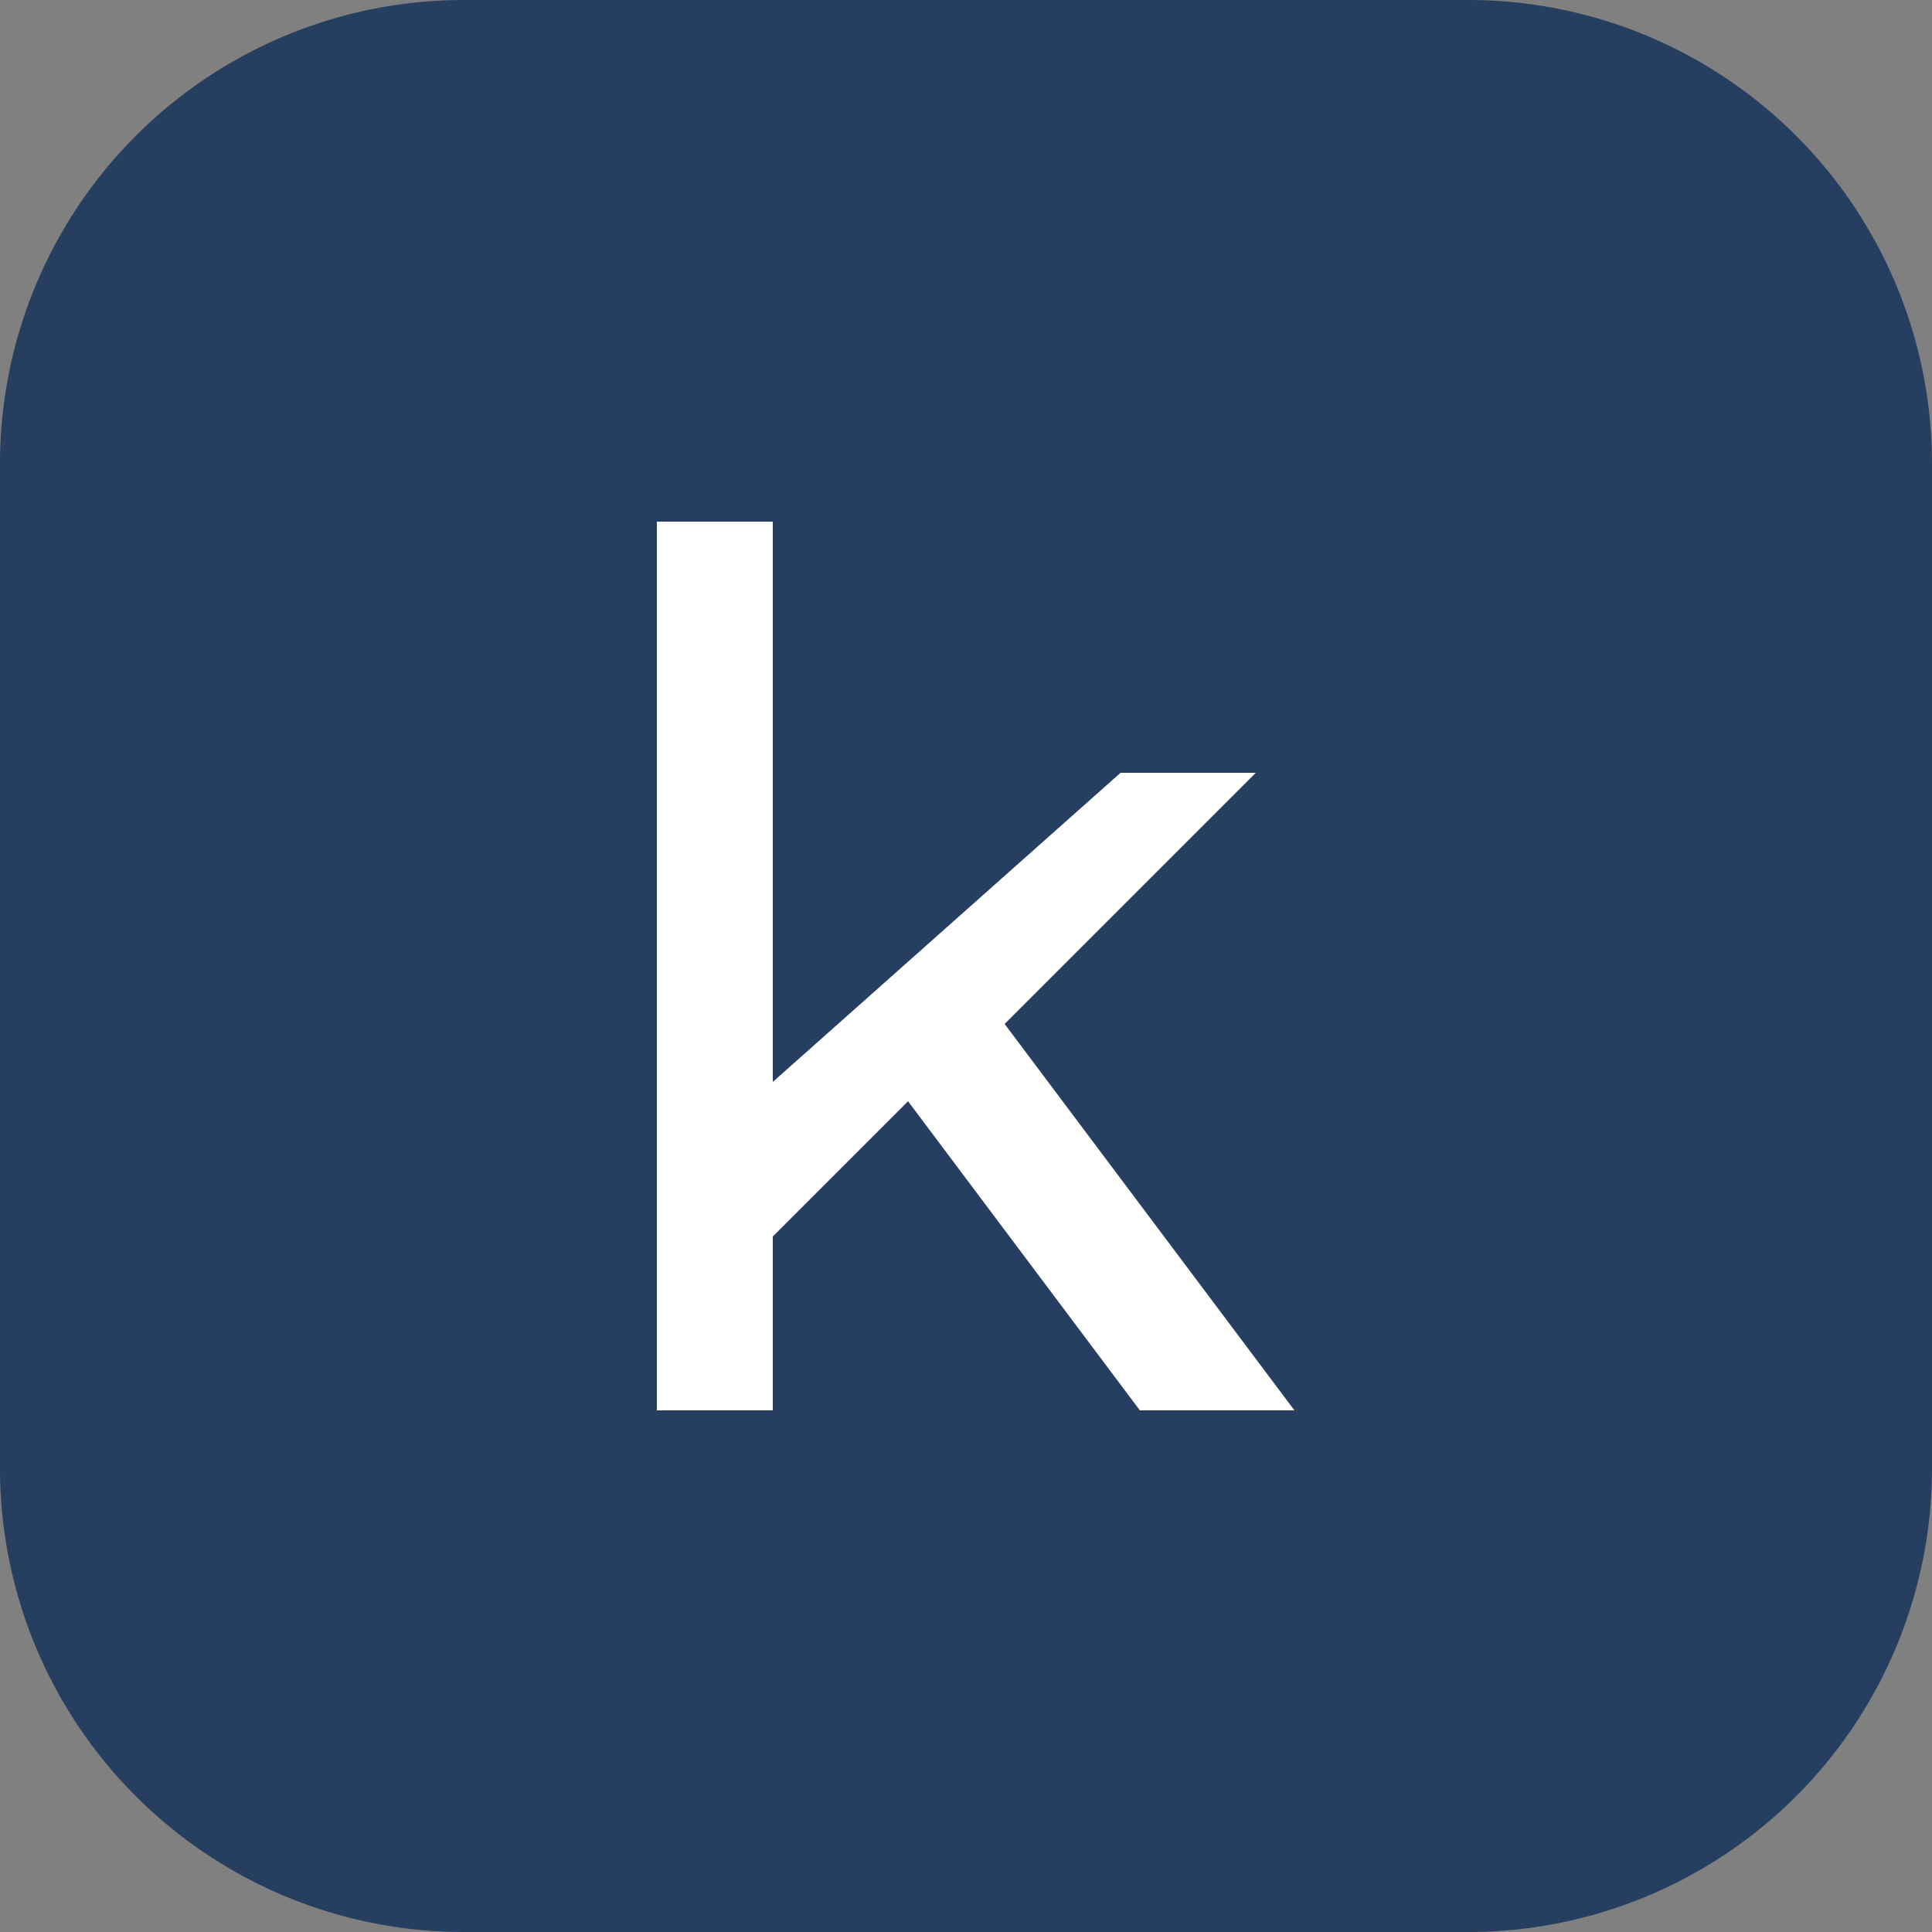 <svg xmlns="http://www.w3.org/2000/svg" viewBox="0 0 100 100">
    <rect x="0" y="0" width="100" height="100" fill="#808080" stroke="none"/>
    <style>
        #bg { fill: #263f60; }
        #fg { fill: #fff; }
        @media (prefers-color-scheme: dark) {
            #bg { fill: #fff; }
            #fg { fill: #263f60; }
        }
    </style>
    <path id="bg" d="M24 0h52a24 24 45 0 1 24 24v52a24 24 135 0 1-24 24H24A24 24 45 0 1 0 76V24A24 24 135 0 1 24 0Z"/>
    <path id="fg" d="m48 48-7 7v9h-6V18h6v29l18-16h7L53 44l15 20h-8z" transform="translate(-1 9)"/>
</svg>